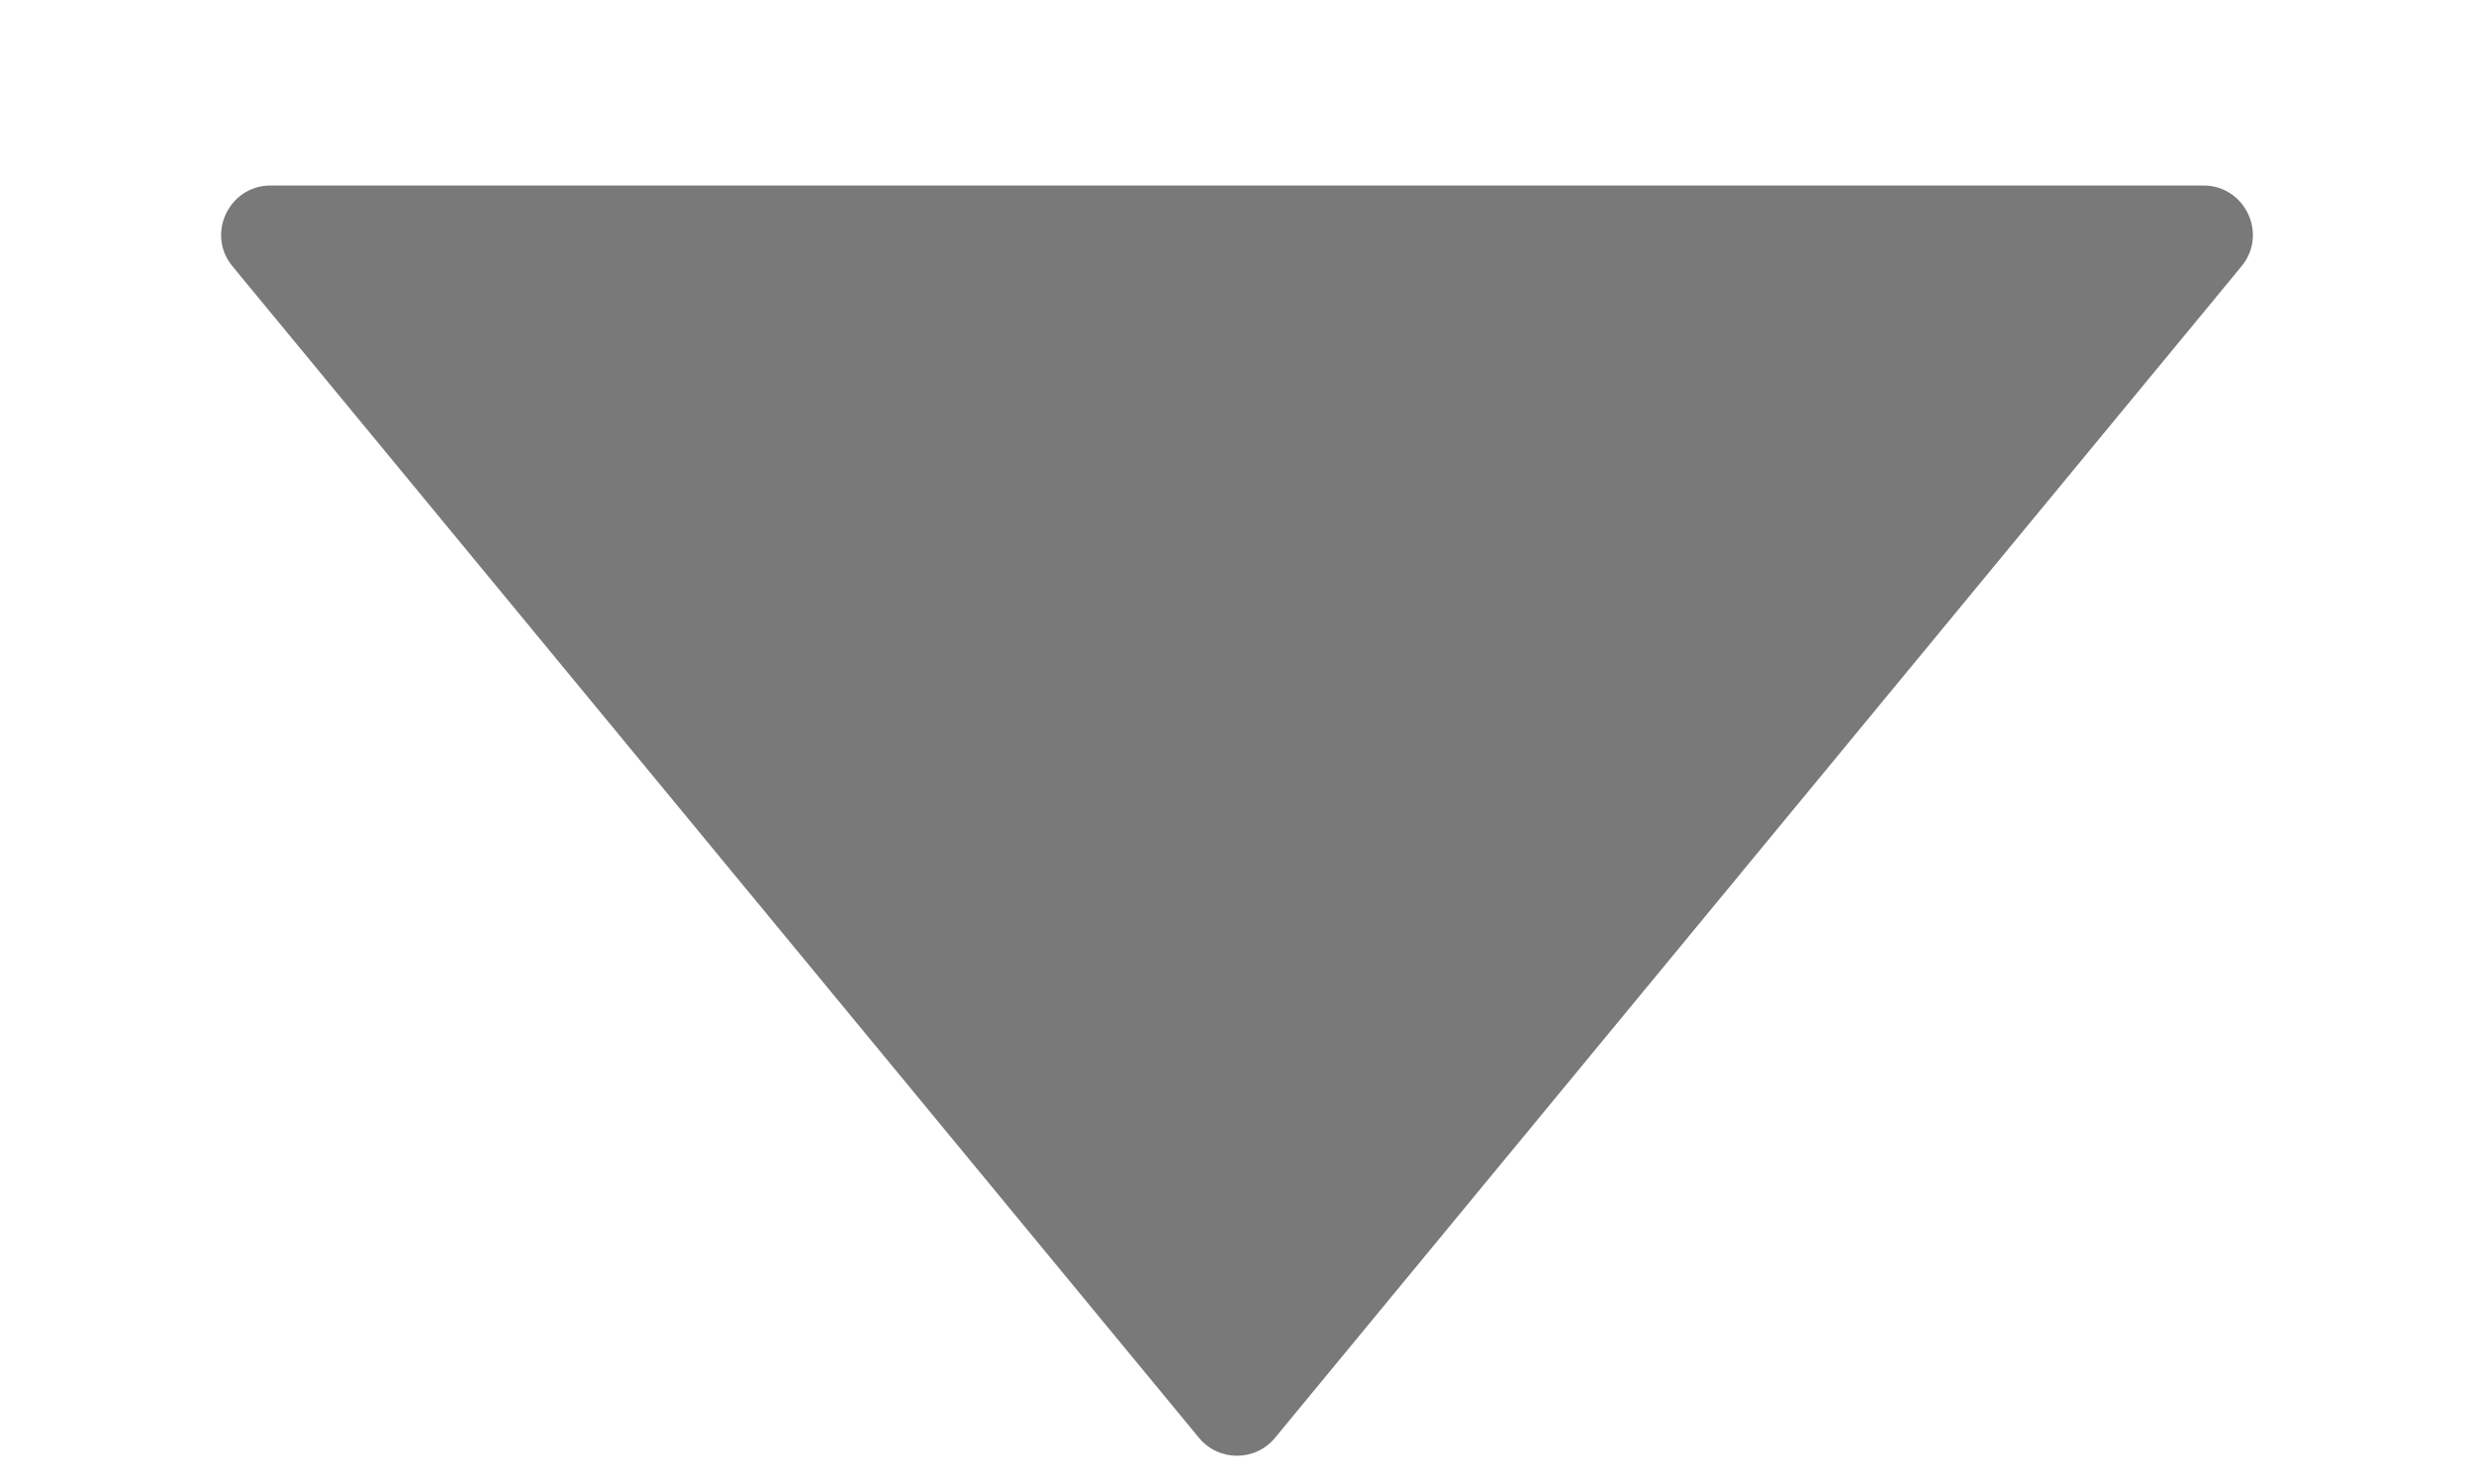 <svg width="10" height="6" viewBox="0 0 10 6" fill="none" xmlns="http://www.w3.org/2000/svg">
<path d="M5.154 5.813C5.074 5.91 4.926 5.91 4.846 5.813L0.94 1.077C0.832 0.947 0.925 0.75 1.094 0.75L8.906 0.75C9.075 0.75 9.168 0.947 9.06 1.077L5.154 5.813Z" fill="#797979"/>
</svg>
